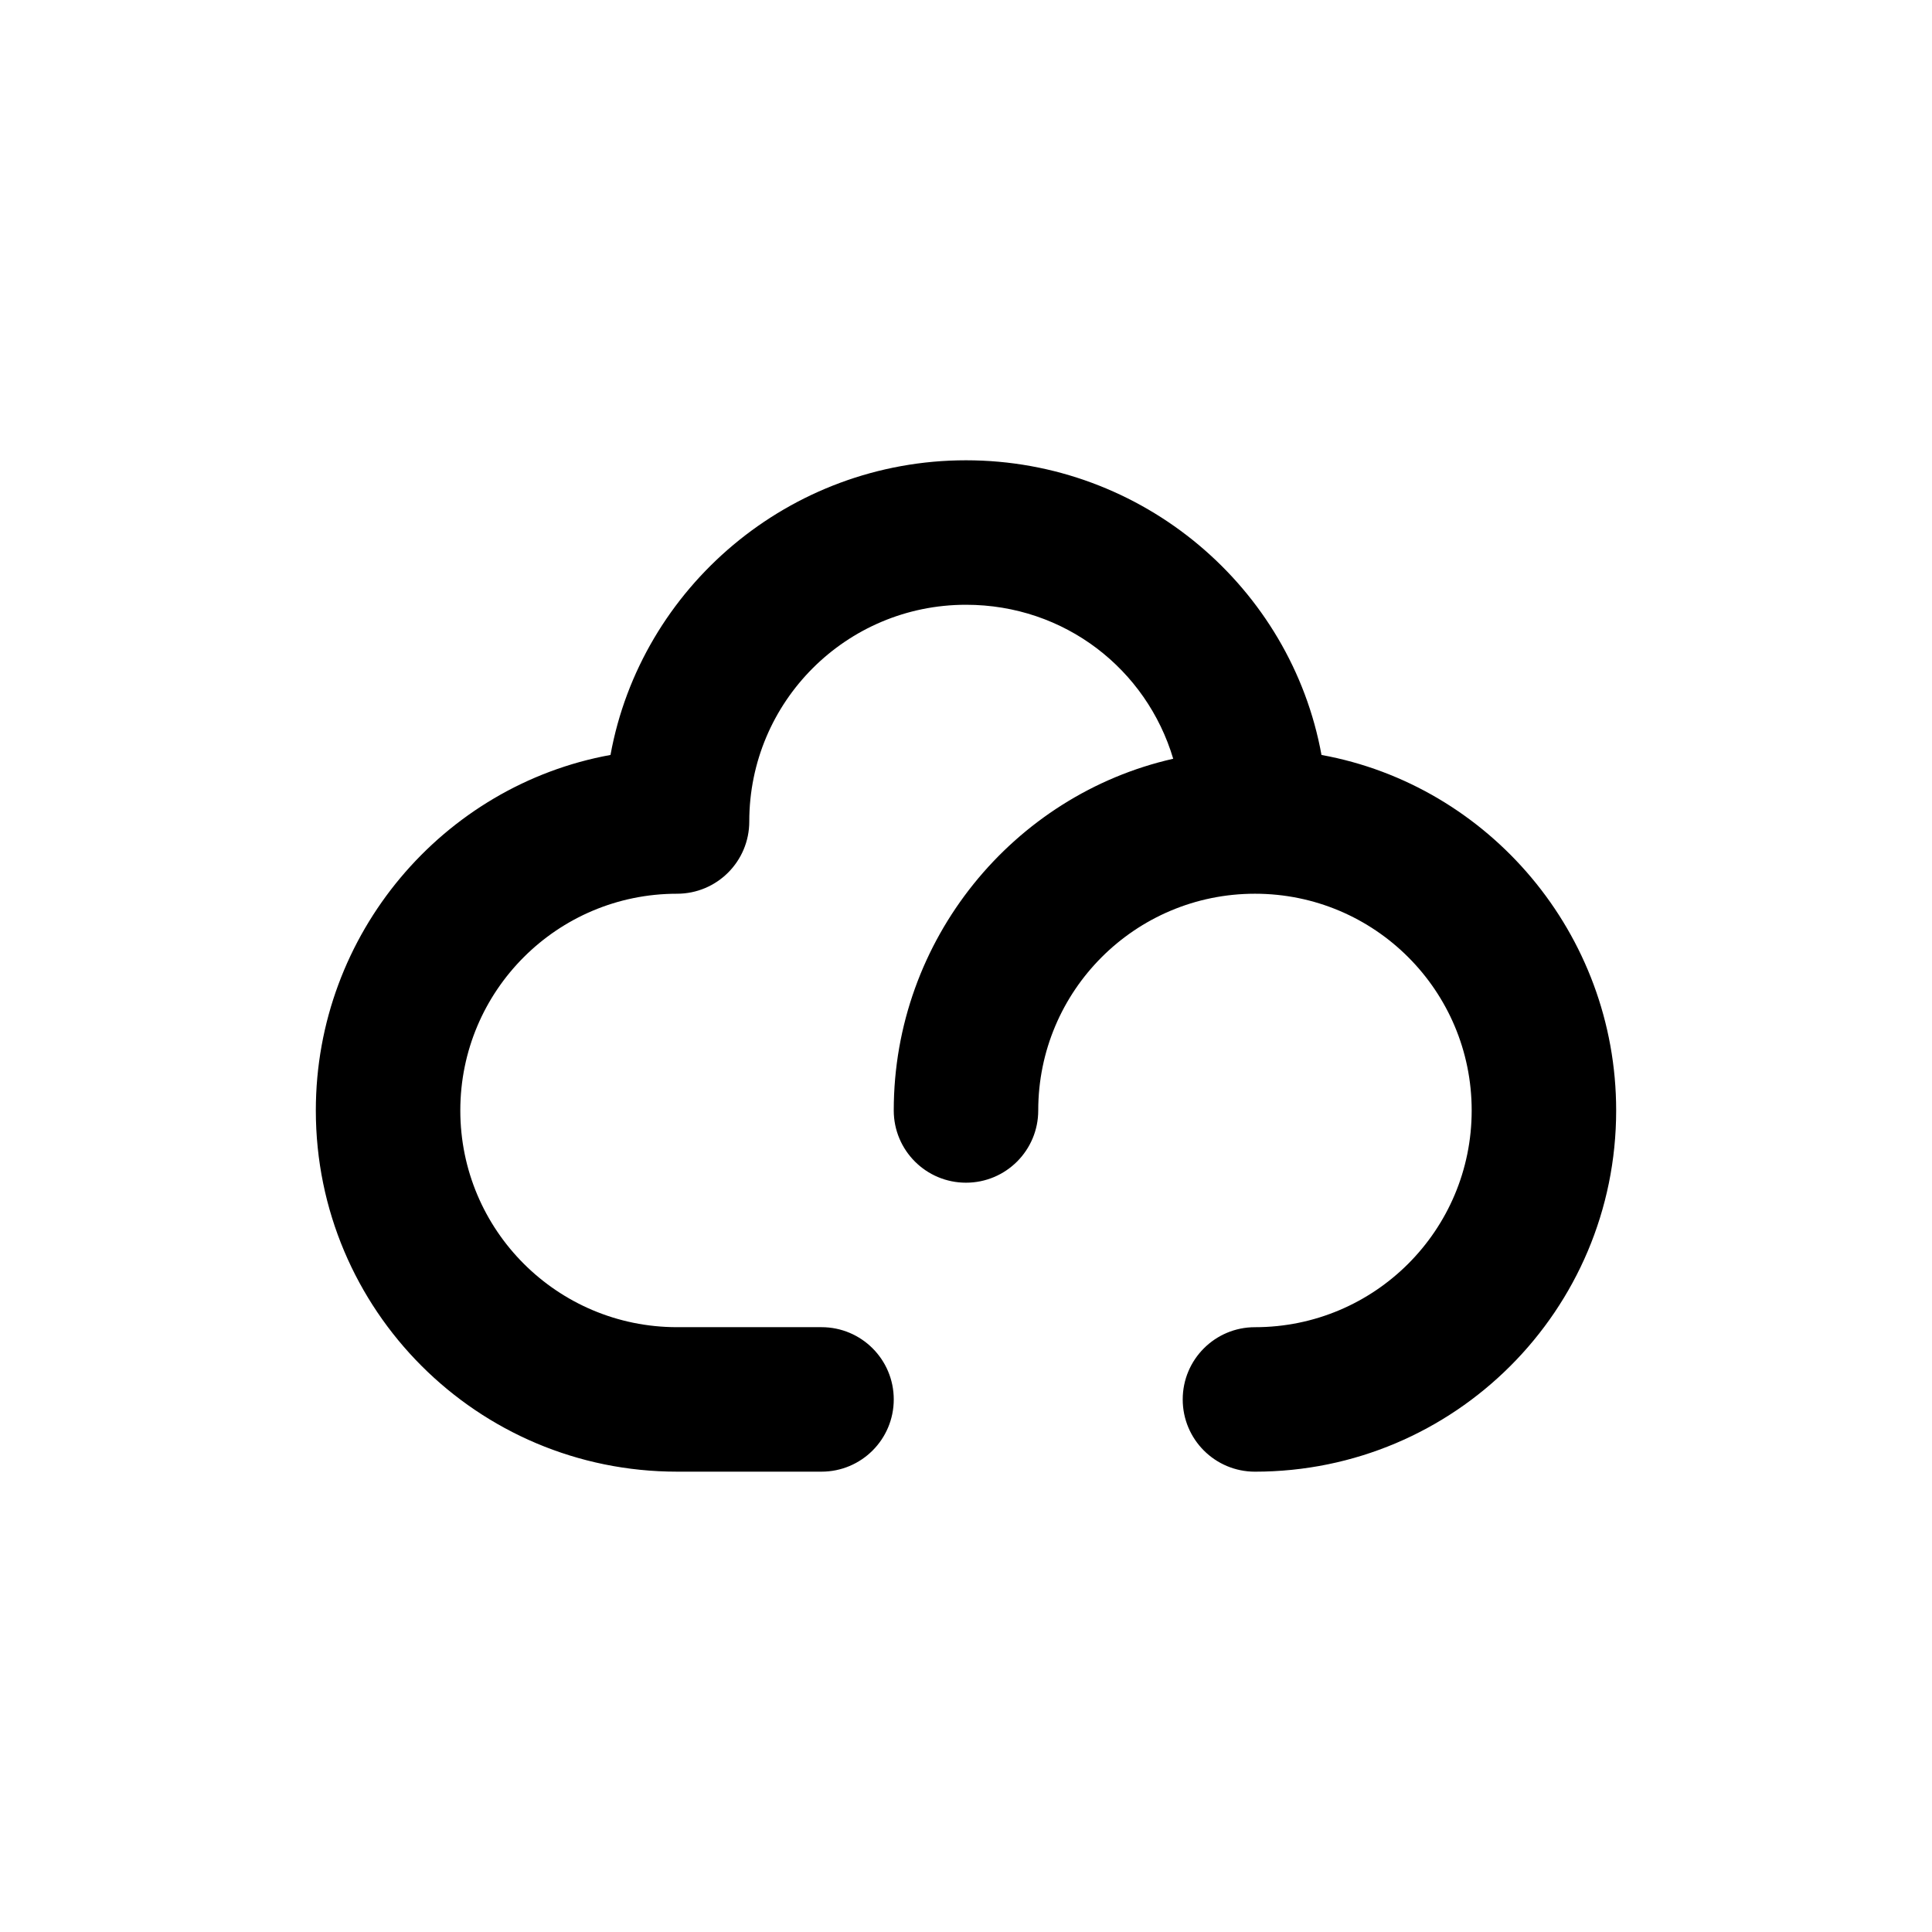 <?xml version="1.0" encoding="UTF-8"?>
<!-- The Best Svg Icon site in the world: iconSvg.co, Visit us! https://iconsvg.co -->
<svg fill="#000000" width="800px" height="800px" version="1.1" viewBox="144 144 512 512" xmlns="http://www.w3.org/2000/svg">
 <path d="m494.21 344.07c-8.062-44.336-47.359-78.09-94.211-78.09-46.855 0-86.152 33.754-94.211 78.09-44.336 8.062-78.09 47.359-78.09 94.211 0 52.898 42.824 95.723 95.723 95.723h38.289c10.578 0 19.145-8.566 19.145-19.145s-8.566-19.145-19.145-19.145h-38.289c-31.738 0-57.434-25.695-57.434-57.434 0-31.738 25.695-57.434 57.434-57.434 10.578 0 19.145-8.566 19.145-19.145-0.004-31.738 25.691-57.434 57.434-57.434 26.199 0 47.863 17.129 54.914 40.809-42.32 9.574-74.059 47.863-74.059 93.203 0 10.578 8.566 19.145 19.145 19.145s19.145-8.566 19.145-19.145c0-31.738 25.695-57.434 57.434-57.434s57.434 25.695 57.434 57.434c0 31.742-25.695 57.438-57.434 57.438-10.578 0-19.145 8.566-19.145 19.145 0 10.578 8.566 19.145 19.145 19.145 52.898 0 95.723-42.824 95.723-95.723 0-46.855-33.754-86.152-78.09-94.215z"/>
</svg>